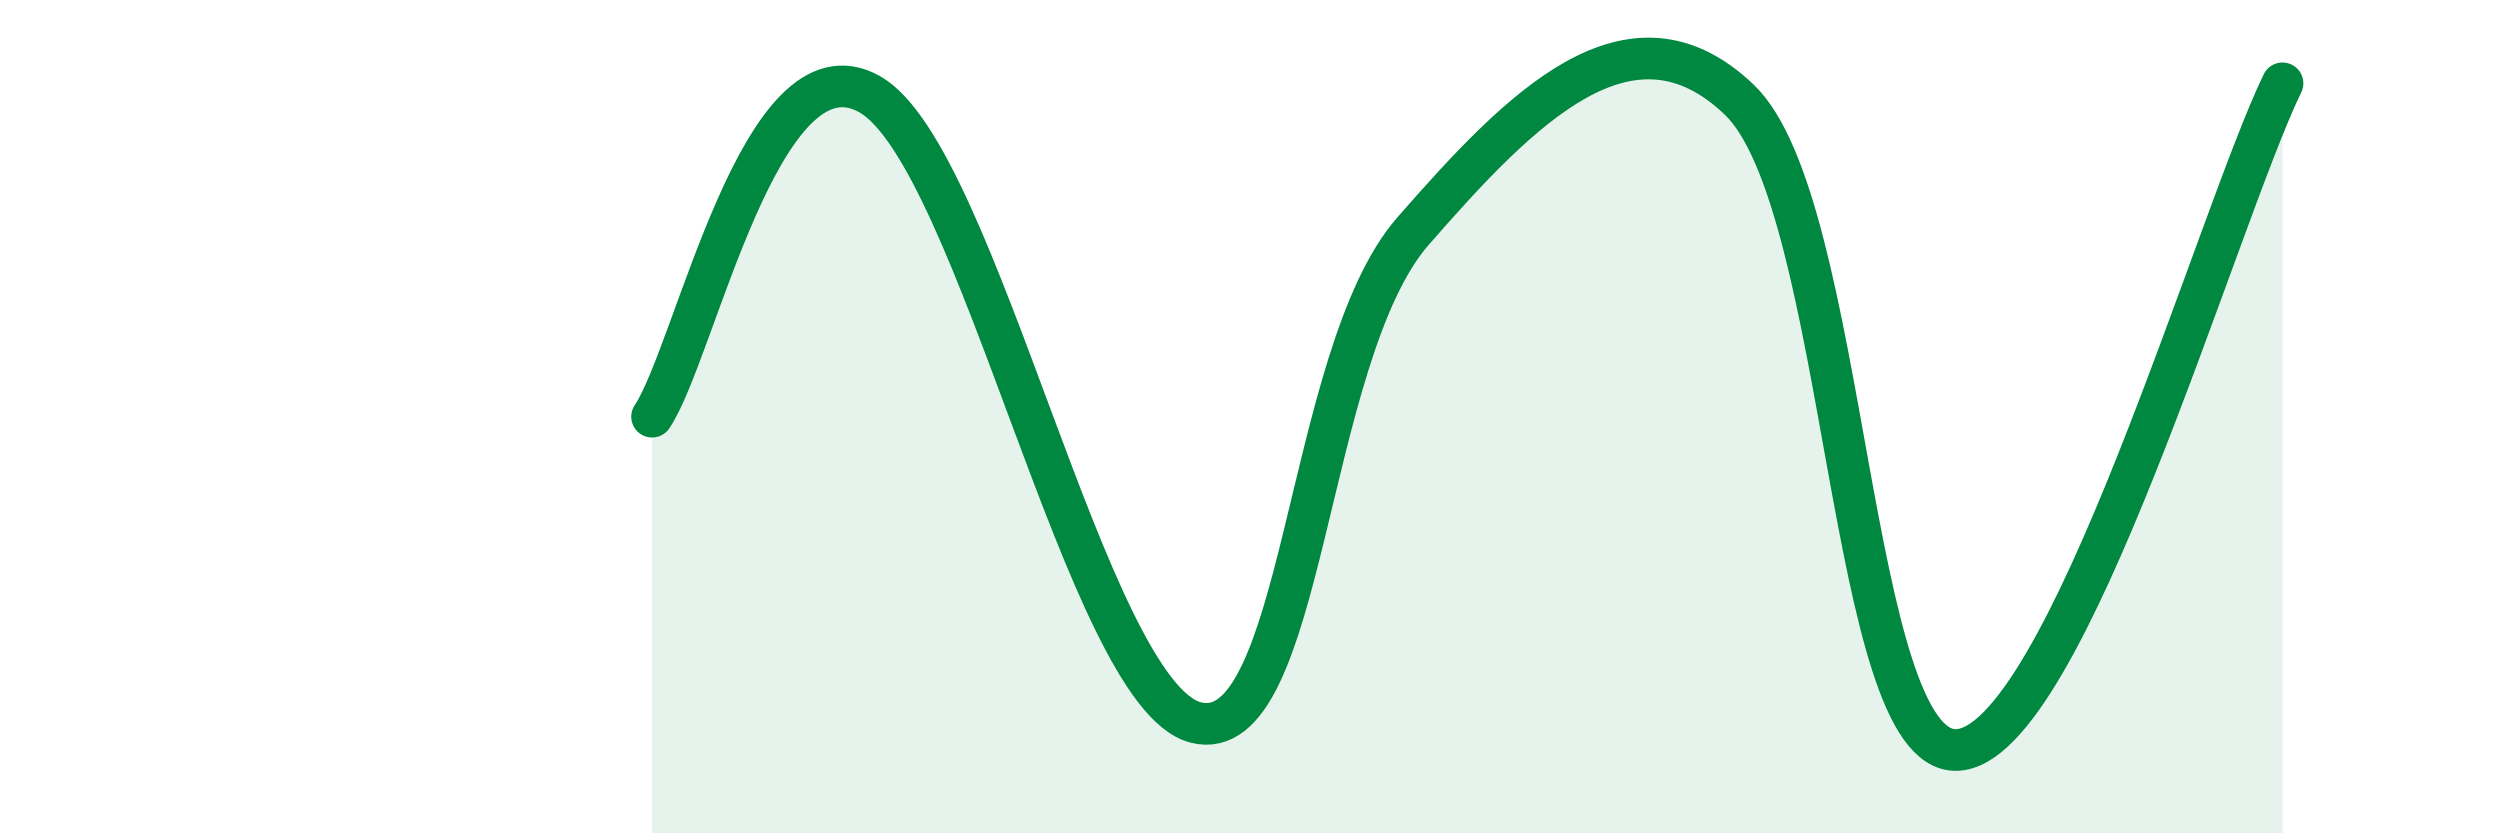 
    <svg width="60" height="20" viewBox="0 0 60 20" xmlns="http://www.w3.org/2000/svg">
      <path
        d="M 15.65,10 C 16.69,8.45 18.26,0.79 20.87,2.26 C 23.48,3.73 26.09,16.68 28.7,17.34 C 31.31,18 31.3,8.54 33.91,5.55 C 36.52,2.56 39.13,-0.1 41.74,2.39 C 44.35,4.88 44.35,18.08 46.96,18 C 49.57,17.92 53.22,5.2 54.78,2L54.78 20L15.65 20Z"
        fill="#008740"
        opacity="0.1"
        stroke-linecap="round"
        stroke-linejoin="round"
      />
      <path
        d="M 15.65,10 C 16.69,8.45 18.26,0.79 20.87,2.26 C 23.48,3.73 26.09,16.68 28.7,17.34 C 31.31,18 31.3,8.54 33.91,5.55 C 36.52,2.56 39.13,-0.1 41.74,2.39 C 44.35,4.88 44.35,18.08 46.96,18 C 49.57,17.92 53.22,5.2 54.78,2"
        stroke="#008740"
        stroke-width="1"
        fill="none"
        stroke-linecap="round"
        stroke-linejoin="round"
      />
    </svg>
  